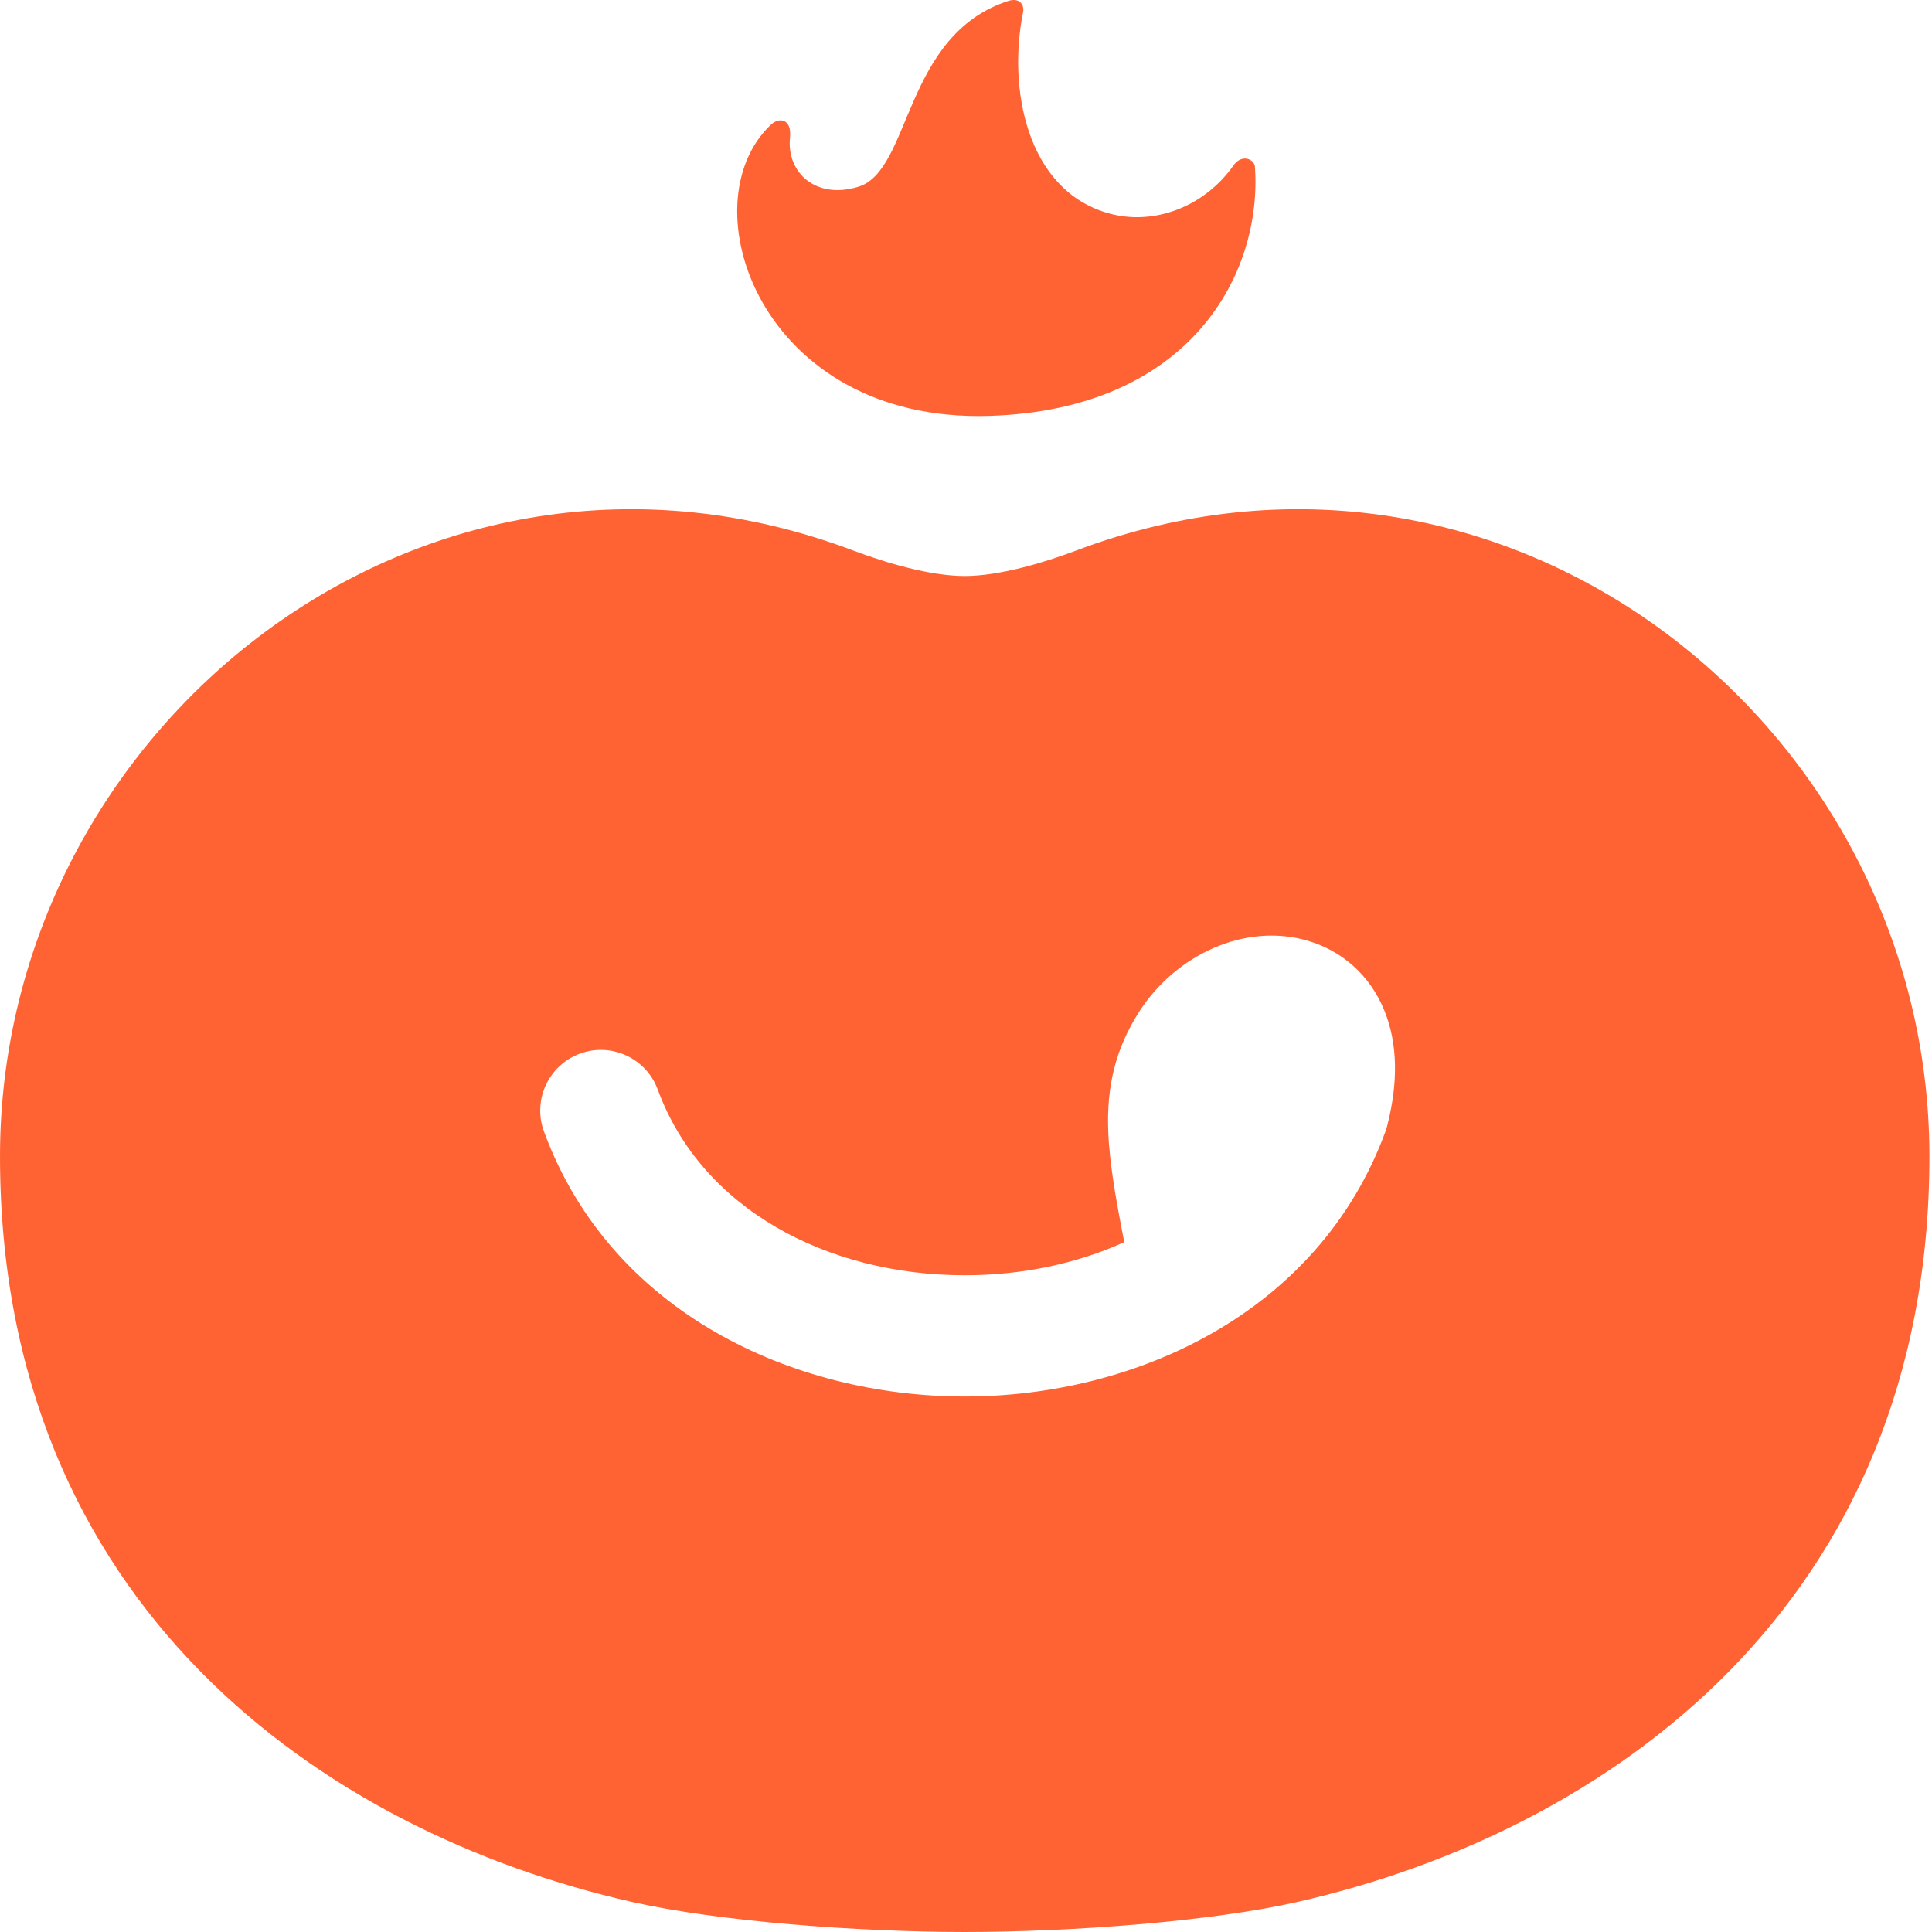 <svg width="42" height="42" viewBox="0 0 42 42" fill="none" xmlns="http://www.w3.org/2000/svg">
<path fill-rule="evenodd" clip-rule="evenodd" d="M23.387 11.971C32.735 8.438 41.944 15.808 41.944 25.137C41.944 34.892 34.923 39.823 28.209 41.346C26.333 41.771 23.325 41.998 20.972 42C18.618 41.998 15.611 41.771 13.735 41.346C7.019 39.823 3.99553e-05 34.892 7.81502e-08 25.137C-0.001 15.808 9.209 8.438 18.557 11.971C19.248 12.232 20.222 12.522 20.972 12.522C21.721 12.522 22.696 12.232 23.387 11.971ZM28.423 20.449C27.054 20.053 25.561 20.764 24.774 21.98C24.24 22.807 24.058 23.63 24.092 24.583C24.116 25.273 24.258 26.073 24.441 27.003C23.401 27.475 22.209 27.723 20.972 27.723C17.978 27.723 15.25 26.276 14.3 23.689C14.049 23.005 13.292 22.654 12.608 22.905C11.925 23.156 11.574 23.913 11.825 24.597C13.272 28.54 17.255 30.359 20.972 30.359C24.689 30.359 28.672 28.54 30.119 24.597C30.129 24.569 30.138 24.54 30.146 24.512C30.148 24.506 30.15 24.5 30.151 24.494C30.156 24.479 30.16 24.463 30.163 24.448C30.387 23.56 30.396 22.703 30.093 21.964C29.774 21.182 29.155 20.661 28.423 20.449Z" fill="#FF6333"/>
<path d="M21.924 0.019C22.157 -0.056 22.274 0.101 22.241 0.265C21.909 1.892 22.301 4.121 24.087 4.633C25.084 4.919 26.185 4.492 26.814 3.597C27 3.334 27.27 3.464 27.281 3.623C27.446 5.933 25.891 8.906 21.506 9.041C16.525 9.196 14.928 4.431 16.762 2.708C16.936 2.545 17.216 2.575 17.174 2.99C17.096 3.756 17.739 4.342 18.66 4.06C19.815 3.706 19.635 0.756 21.924 0.019Z" fill="#FF6333"/>
</svg>
